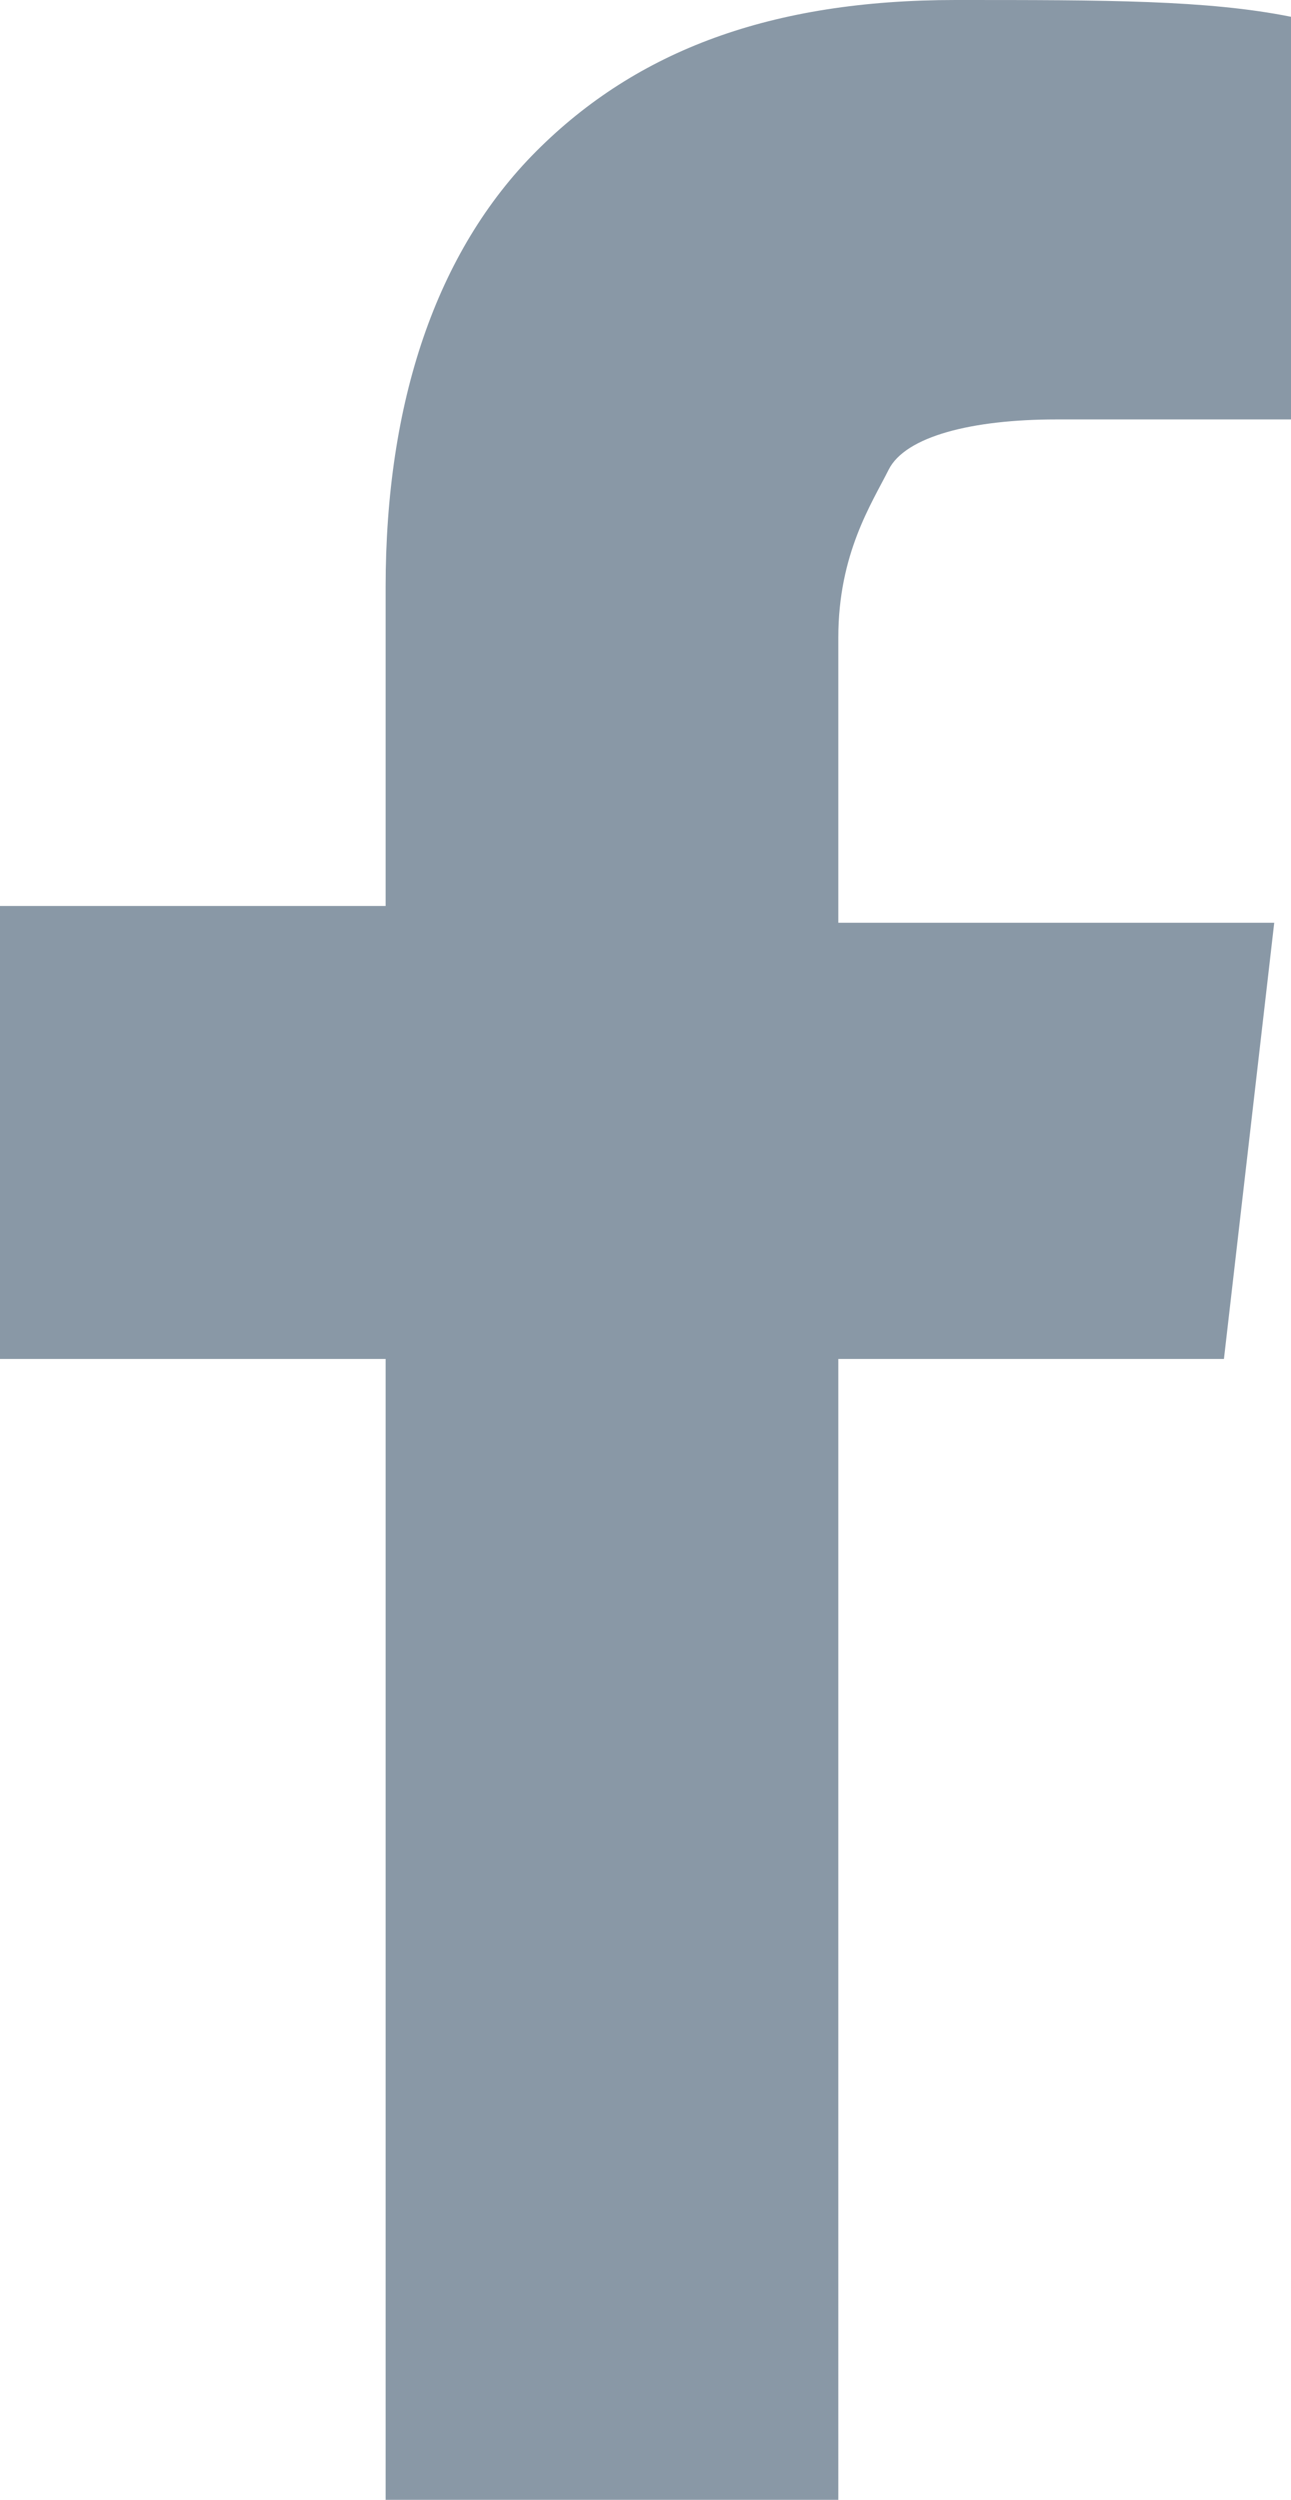 <?xml version="1.0" encoding="utf-8"?>
<!-- Generator: Adobe Illustrator 19.2.1, SVG Export Plug-In . SVG Version: 6.00 Build 0)  -->
<svg version="1.1" id="Layer_1" xmlns="http://www.w3.org/2000/svg" xmlns:xlink="http://www.w3.org/1999/xlink" x="0px" y="0px"
	 width="7.7px" height="14.9px" viewBox="0 0 7.7 14.9" style="enable-background:new 0 0 7.7 14.9;" xml:space="preserve">
<style type="text/css">
	.st0{fill:#8998A6;}
</style>
<g>
	<path class="st0" d="M7.7,0.1v2.4H6.3c-0.5,0-0.9,0.1-1,0.3S5,3.3,5,3.8v1.7h2.6L7.3,8.1H5v6.8H2.3V8.1H0V5.4h2.3V3.5
		c0-1.1,0.3-2,0.9-2.6C3.8,0.3,4.6,0,5.7,0C6.6,0,7.2,0,7.7,0.1z"/>
</g>
</svg>
